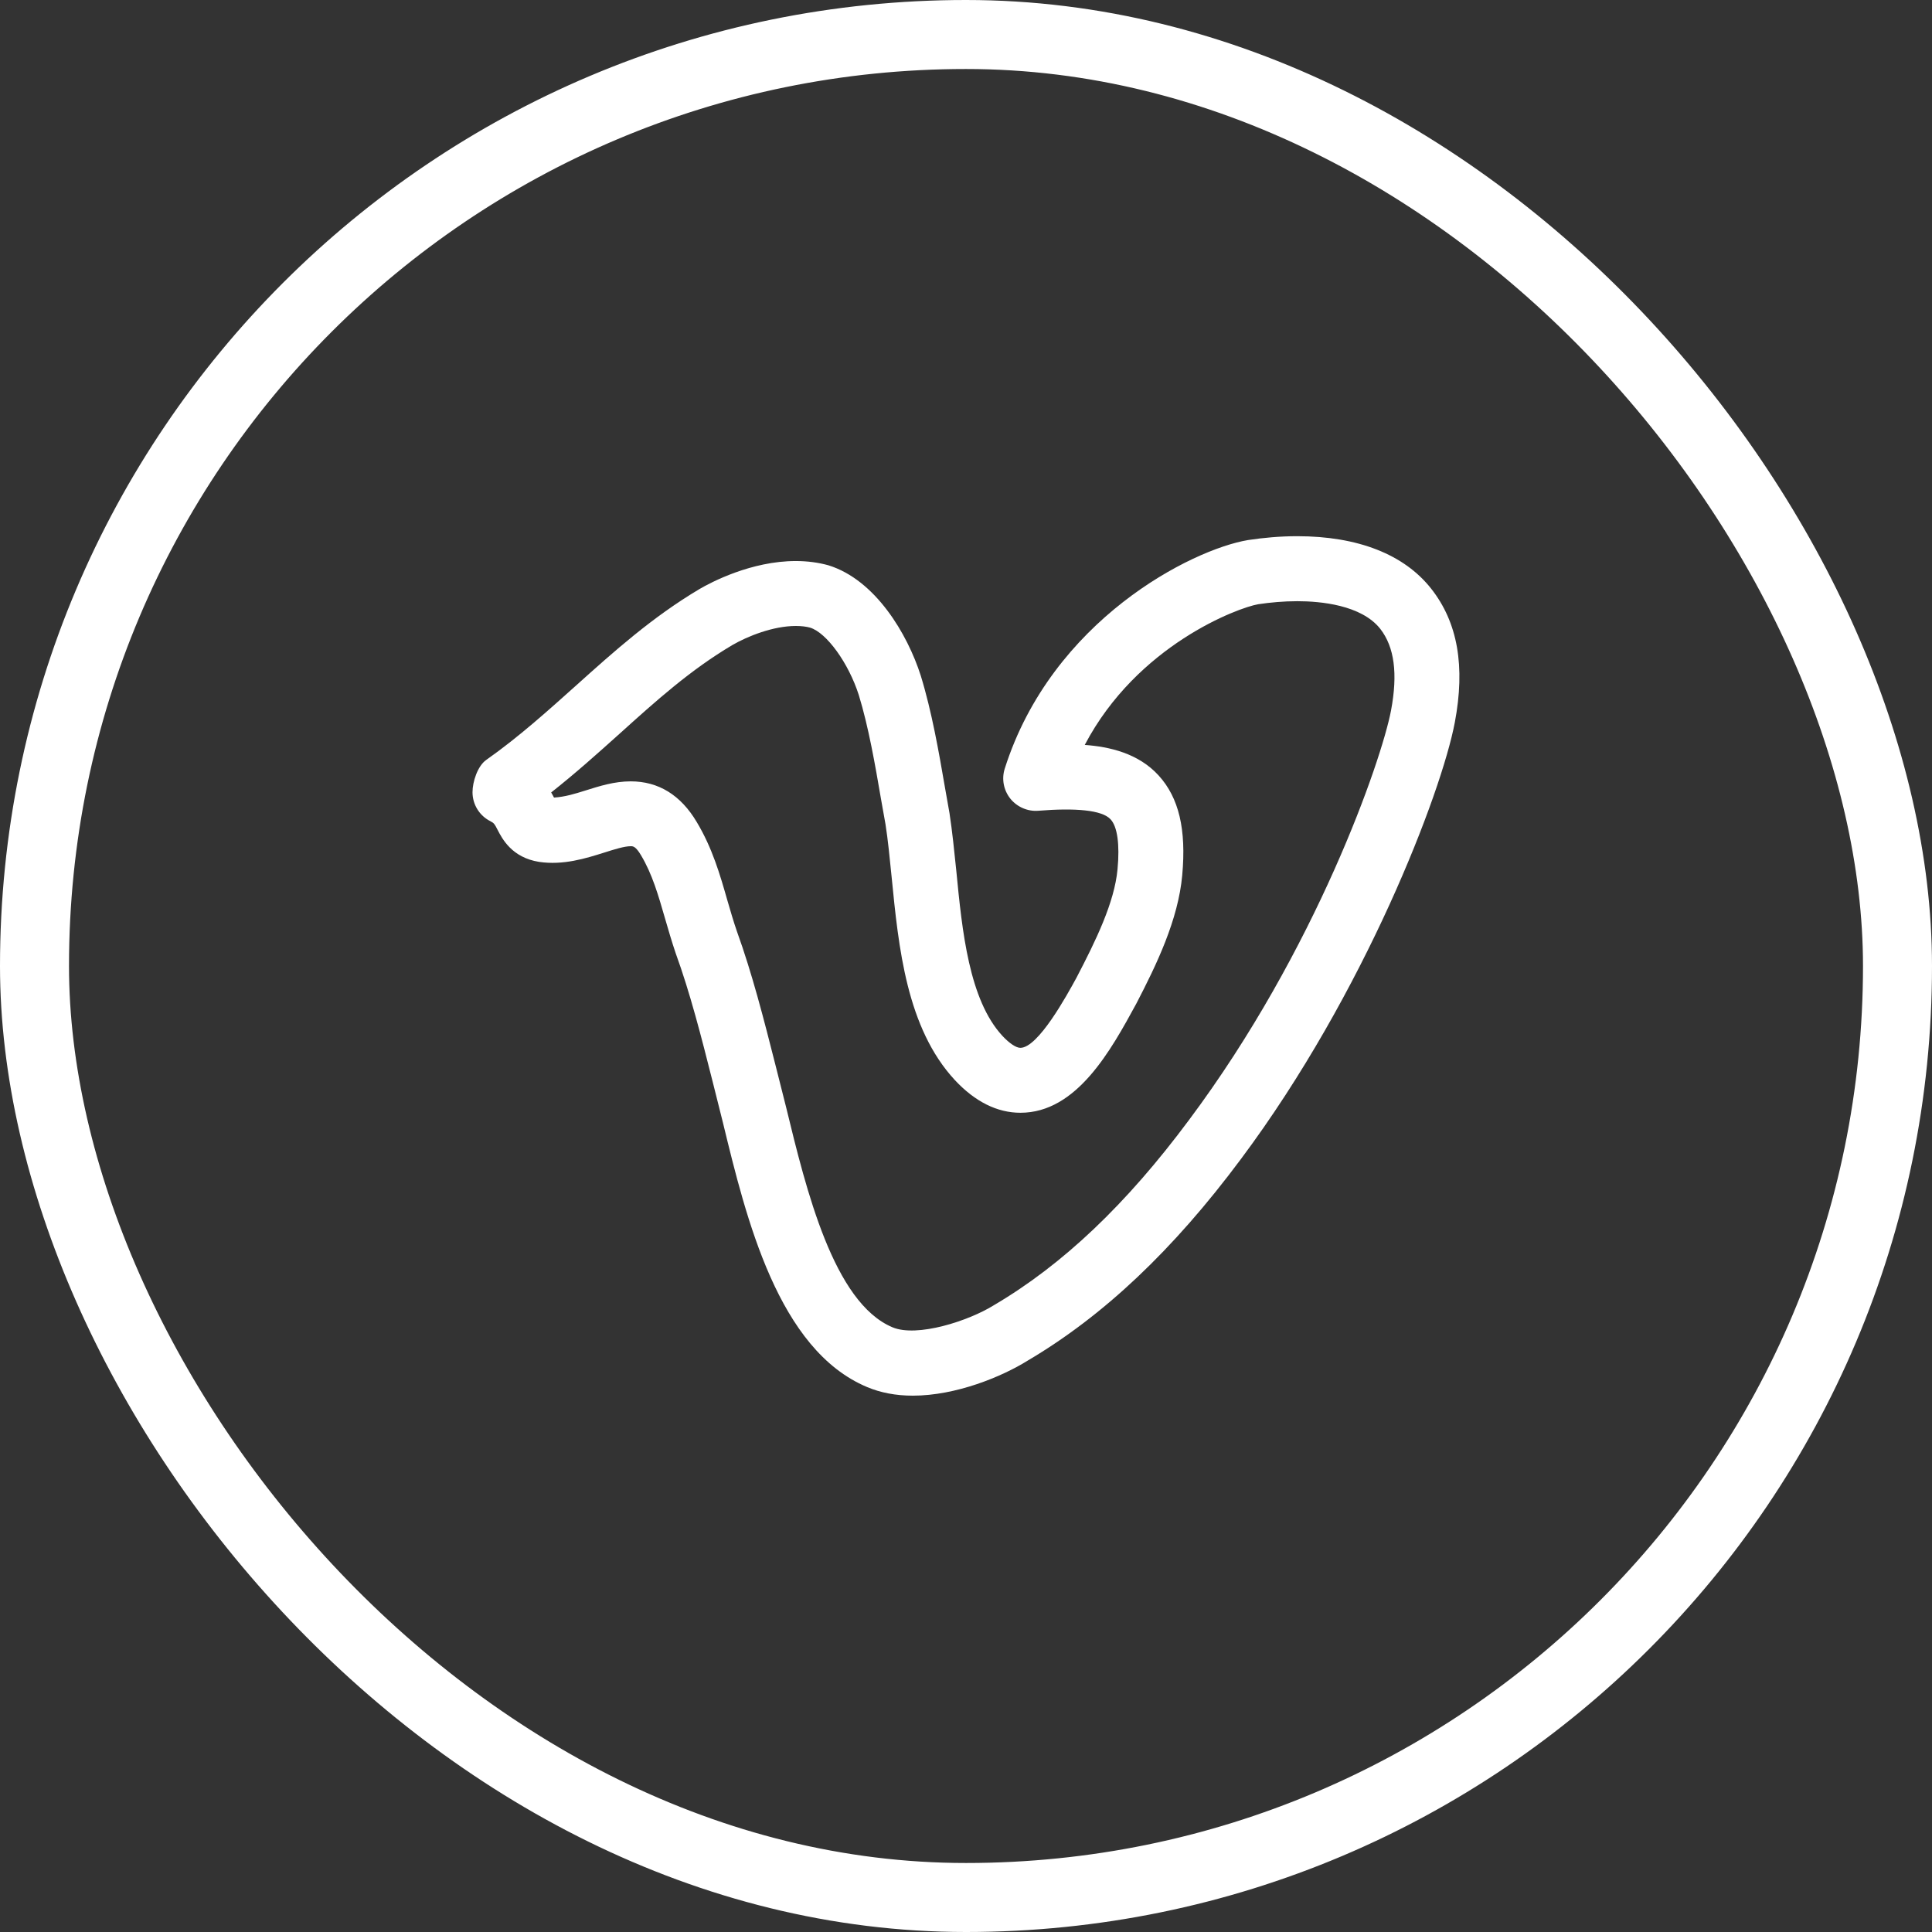 <svg width="28" height="28" viewBox="0 0 28 28" fill="none" xmlns="http://www.w3.org/2000/svg">
<rect x="0" y="0" width="28" height="28" fill="#333333" stroke="none"/>
<rect x="0.5" y="0.5" width="27" height="27" rx="13.5" stroke="white"/>
<path d="M20.742 8.532C20.351 8.035 19.679 7.771 18.801 7.771C18.552 7.771 18.311 7.793 18.087 7.827C17.27 7.964 15.246 8.986 14.562 11.138C14.514 11.287 14.544 11.45 14.642 11.574C14.74 11.696 14.895 11.763 15.049 11.75C15.578 11.707 15.973 11.738 16.096 11.875C16.194 11.981 16.23 12.238 16.196 12.598C16.152 13.078 15.882 13.632 15.599 14.174C15.463 14.423 15.046 15.186 14.788 15.186C14.726 15.186 14.629 15.121 14.528 15.013C14.044 14.49 13.944 13.495 13.859 12.615C13.829 12.325 13.801 12.048 13.761 11.786L13.696 11.418C13.607 10.901 13.505 10.314 13.344 9.791C13.15 9.185 12.686 8.404 12.007 8.193C11.86 8.152 11.7 8.131 11.533 8.131C10.886 8.131 10.304 8.44 10.139 8.536C9.449 8.946 8.891 9.448 8.351 9.933C7.943 10.298 7.523 10.678 7.046 11.014C6.922 11.102 6.848 11.329 6.848 11.481C6.848 11.659 6.948 11.822 7.108 11.902C7.16 11.929 7.168 11.942 7.21 12.024C7.278 12.156 7.418 12.428 7.813 12.491C8.162 12.543 8.489 12.441 8.761 12.355C8.909 12.308 9.049 12.264 9.141 12.264C9.174 12.264 9.212 12.264 9.29 12.395C9.453 12.667 9.542 12.978 9.637 13.307C9.686 13.475 9.734 13.642 9.793 13.816C10.002 14.391 10.162 15.018 10.33 15.683L10.478 16.273C10.815 17.661 11.277 19.561 12.566 20.102C12.761 20.184 12.983 20.227 13.228 20.227C13.858 20.227 14.524 19.95 14.894 19.719C15.991 19.072 17.003 18.117 17.985 16.797C19.783 14.39 20.891 11.489 21.084 10.471C21.238 9.656 21.127 9.021 20.742 8.532ZM20.16 10.296C20.023 11.018 19.075 13.767 17.231 16.233C16.325 17.452 15.405 18.327 14.406 18.915C14.036 19.146 13.289 19.386 12.934 19.236C12.081 18.877 11.684 17.244 11.394 16.051L11.242 15.449C11.068 14.763 10.902 14.114 10.681 13.501C10.629 13.351 10.585 13.198 10.541 13.047C10.435 12.676 10.324 12.291 10.098 11.914C9.866 11.523 9.544 11.324 9.141 11.324C8.904 11.324 8.689 11.392 8.48 11.458C8.33 11.505 8.188 11.549 8.029 11.559C8.017 11.537 8.004 11.511 7.988 11.485C8.343 11.205 8.665 10.916 8.98 10.633C9.509 10.156 10.008 9.707 10.615 9.348C10.834 9.221 11.205 9.072 11.533 9.072C11.614 9.072 11.687 9.081 11.74 9.096C11.981 9.17 12.298 9.61 12.446 10.072C12.588 10.534 12.684 11.089 12.768 11.579L12.833 11.944C12.87 12.176 12.894 12.436 12.922 12.708C13.023 13.736 13.139 14.899 13.84 15.655C14.133 15.968 14.453 16.127 14.789 16.127C15.605 16.127 16.1 15.222 16.468 14.546C16.76 13.984 17.076 13.331 17.134 12.682C17.194 12.02 17.086 11.562 16.792 11.239C16.497 10.915 16.076 10.822 15.721 10.796C16.482 9.348 17.945 8.806 18.235 8.757C18.408 8.731 18.602 8.713 18.802 8.713C19.134 8.713 19.73 8.766 20.004 9.114C20.209 9.377 20.26 9.763 20.16 10.296Z" fill="white"/>
</svg>
